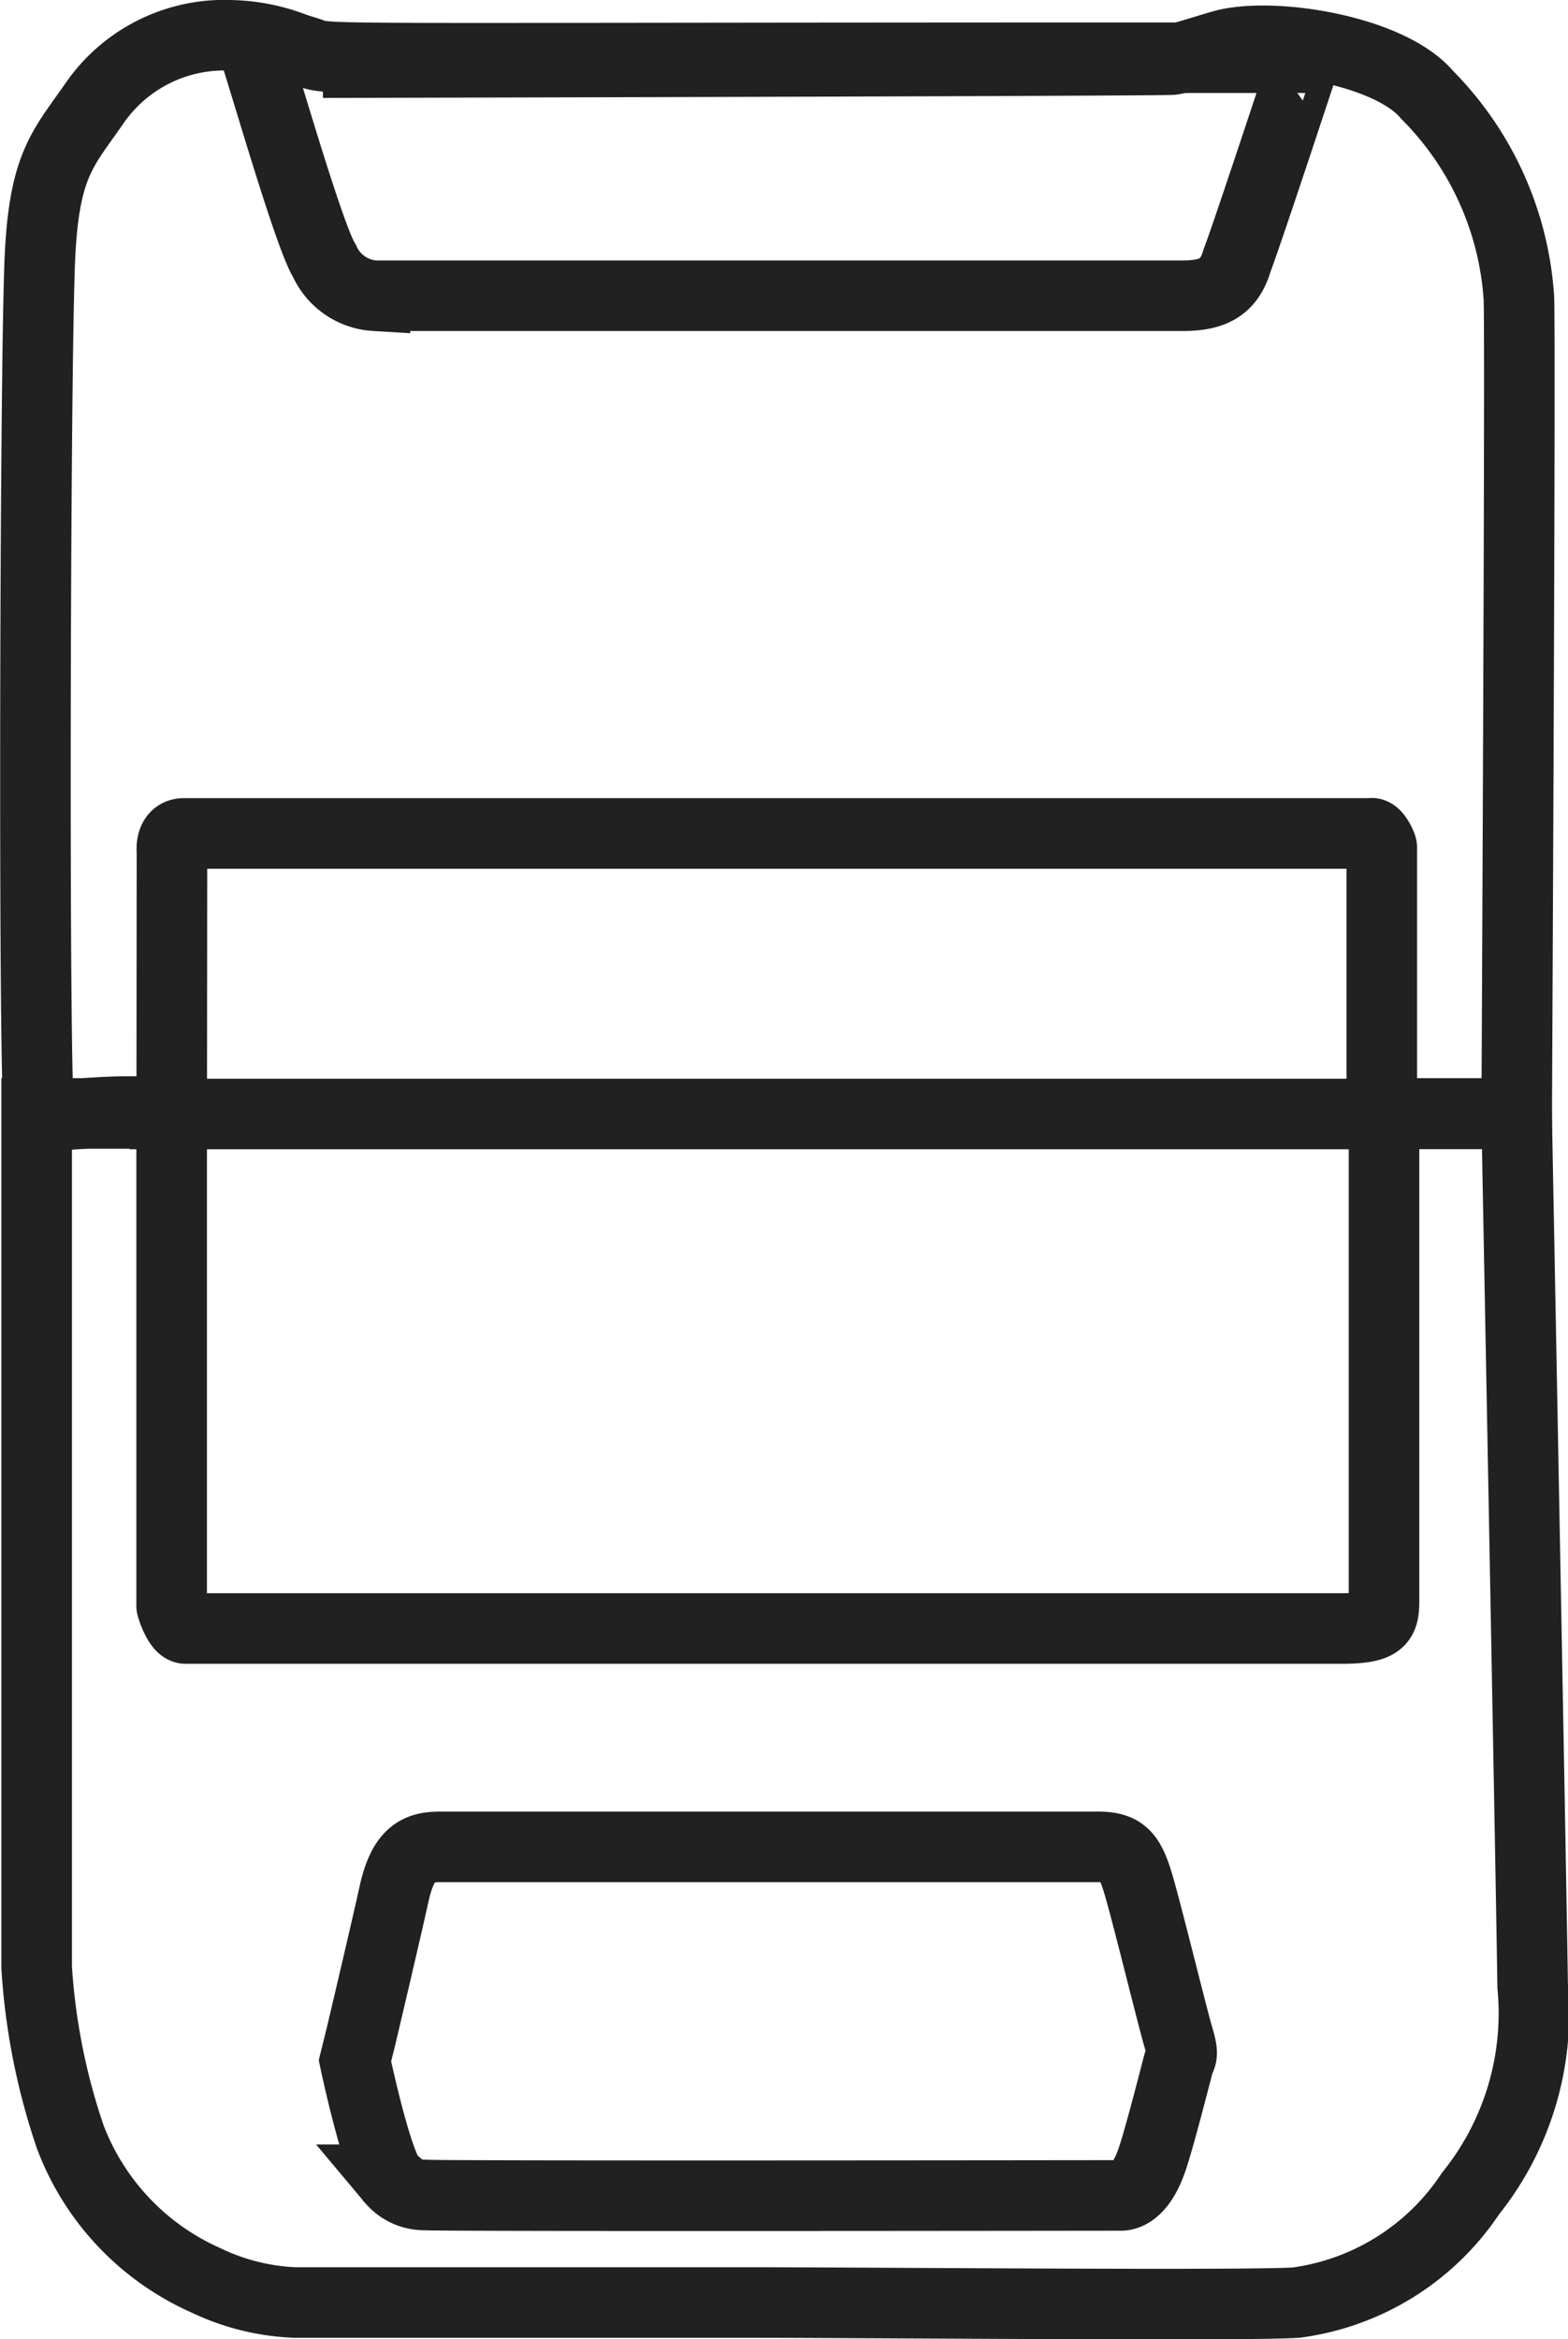 <svg xmlns="http://www.w3.org/2000/svg" width="44.443" height="66.297" viewBox="0 0 44.443 66.297"><g transform="translate(1 1.001)"><path d="M1504.568,416.571a2.136,2.136,0,0,0-.575-.337,5.3,5.3,0,0,0-2.025-.451,4.47,4.47,0,0,0-3.829,1.871c-.957,1.392-1.515,1.788-1.6,4.831-.132,4.015-.167,23.742,0,23.869.519.146,2-.213,3.75,0l.007-7.438s-.061-.513.336-.513h33.643c.131-.056.317.352.312.4v7.548h3.824s.111-22.046.062-23.124a9,9,0,0,0-2.6-5.756c-1.079-1.285-4.461-1.8-5.815-1.4-.395.109-1.167.365-1.408.4s-24.077.087-24.077.087" transform="translate(-1496.422 -415.783)" fill="none" stroke="#212121" stroke-miterlimit="10" stroke-width="2" fill-rule="evenodd"/><path d="M1532.738,421.619c-.237.814-.775.981-1.543.985h-22.888a1.681,1.681,0,0,1-1.43-.985c-.474-.75-1.949-6.007-2.073-6.2s1.2.146,1.654.3c.578.22,0,.139,24.45.139h3.769S1533.051,420.8,1532.738,421.619Z" transform="translate(-1498.68 -415.223)" fill="none" stroke="#212121" stroke-miterlimit="10" stroke-width="2" fill-rule="evenodd"/><path d="M1534.328,455.965V469.78c0,.577-.09.783-1.226.783h-32.726c-.215.018-.412-.615-.411-.639V455.965h-3.826v24.2a18.428,18.428,0,0,0,.953,4.809,7.247,7.247,0,0,0,3.831,4.056,6.407,6.407,0,0,0,2.533.635h12.882c3.2,0,14.394.1,15.523,0a7.045,7.045,0,0,0,4.918-3.086,8.167,8.167,0,0,0,1.762-5.88c-.032-2.537-.455-24.734-.455-24.734Z" transform="translate(-1496.1 -425.409)" fill="none" stroke="#212121" stroke-miterlimit="10" stroke-width="2" fill-rule="evenodd"/><path d="M1532.952,482.815h-18.626c-.609,0-1.041.181-1.294,1.328s-.938,4.043-.938,4.043l-.172.692s.636,3.015,1.043,3.371a1.206,1.206,0,0,0,.945.431c.473.039,19.273.013,19.679.013.336.022.658-.3.881-.892.2-.5.729-2.611.795-2.843s.163-.194,0-.737-.864-3.411-1.125-4.307-.471-1.1-1.188-1.1" transform="translate(-1502.862 -431.472)" fill="none" stroke="#212121" stroke-miterlimit="10" stroke-width="2" fill-rule="evenodd"/><line x1="35.793" transform="translate(2.674 30.571)" fill="none" stroke="#212121" stroke-width="2"/></g></svg>